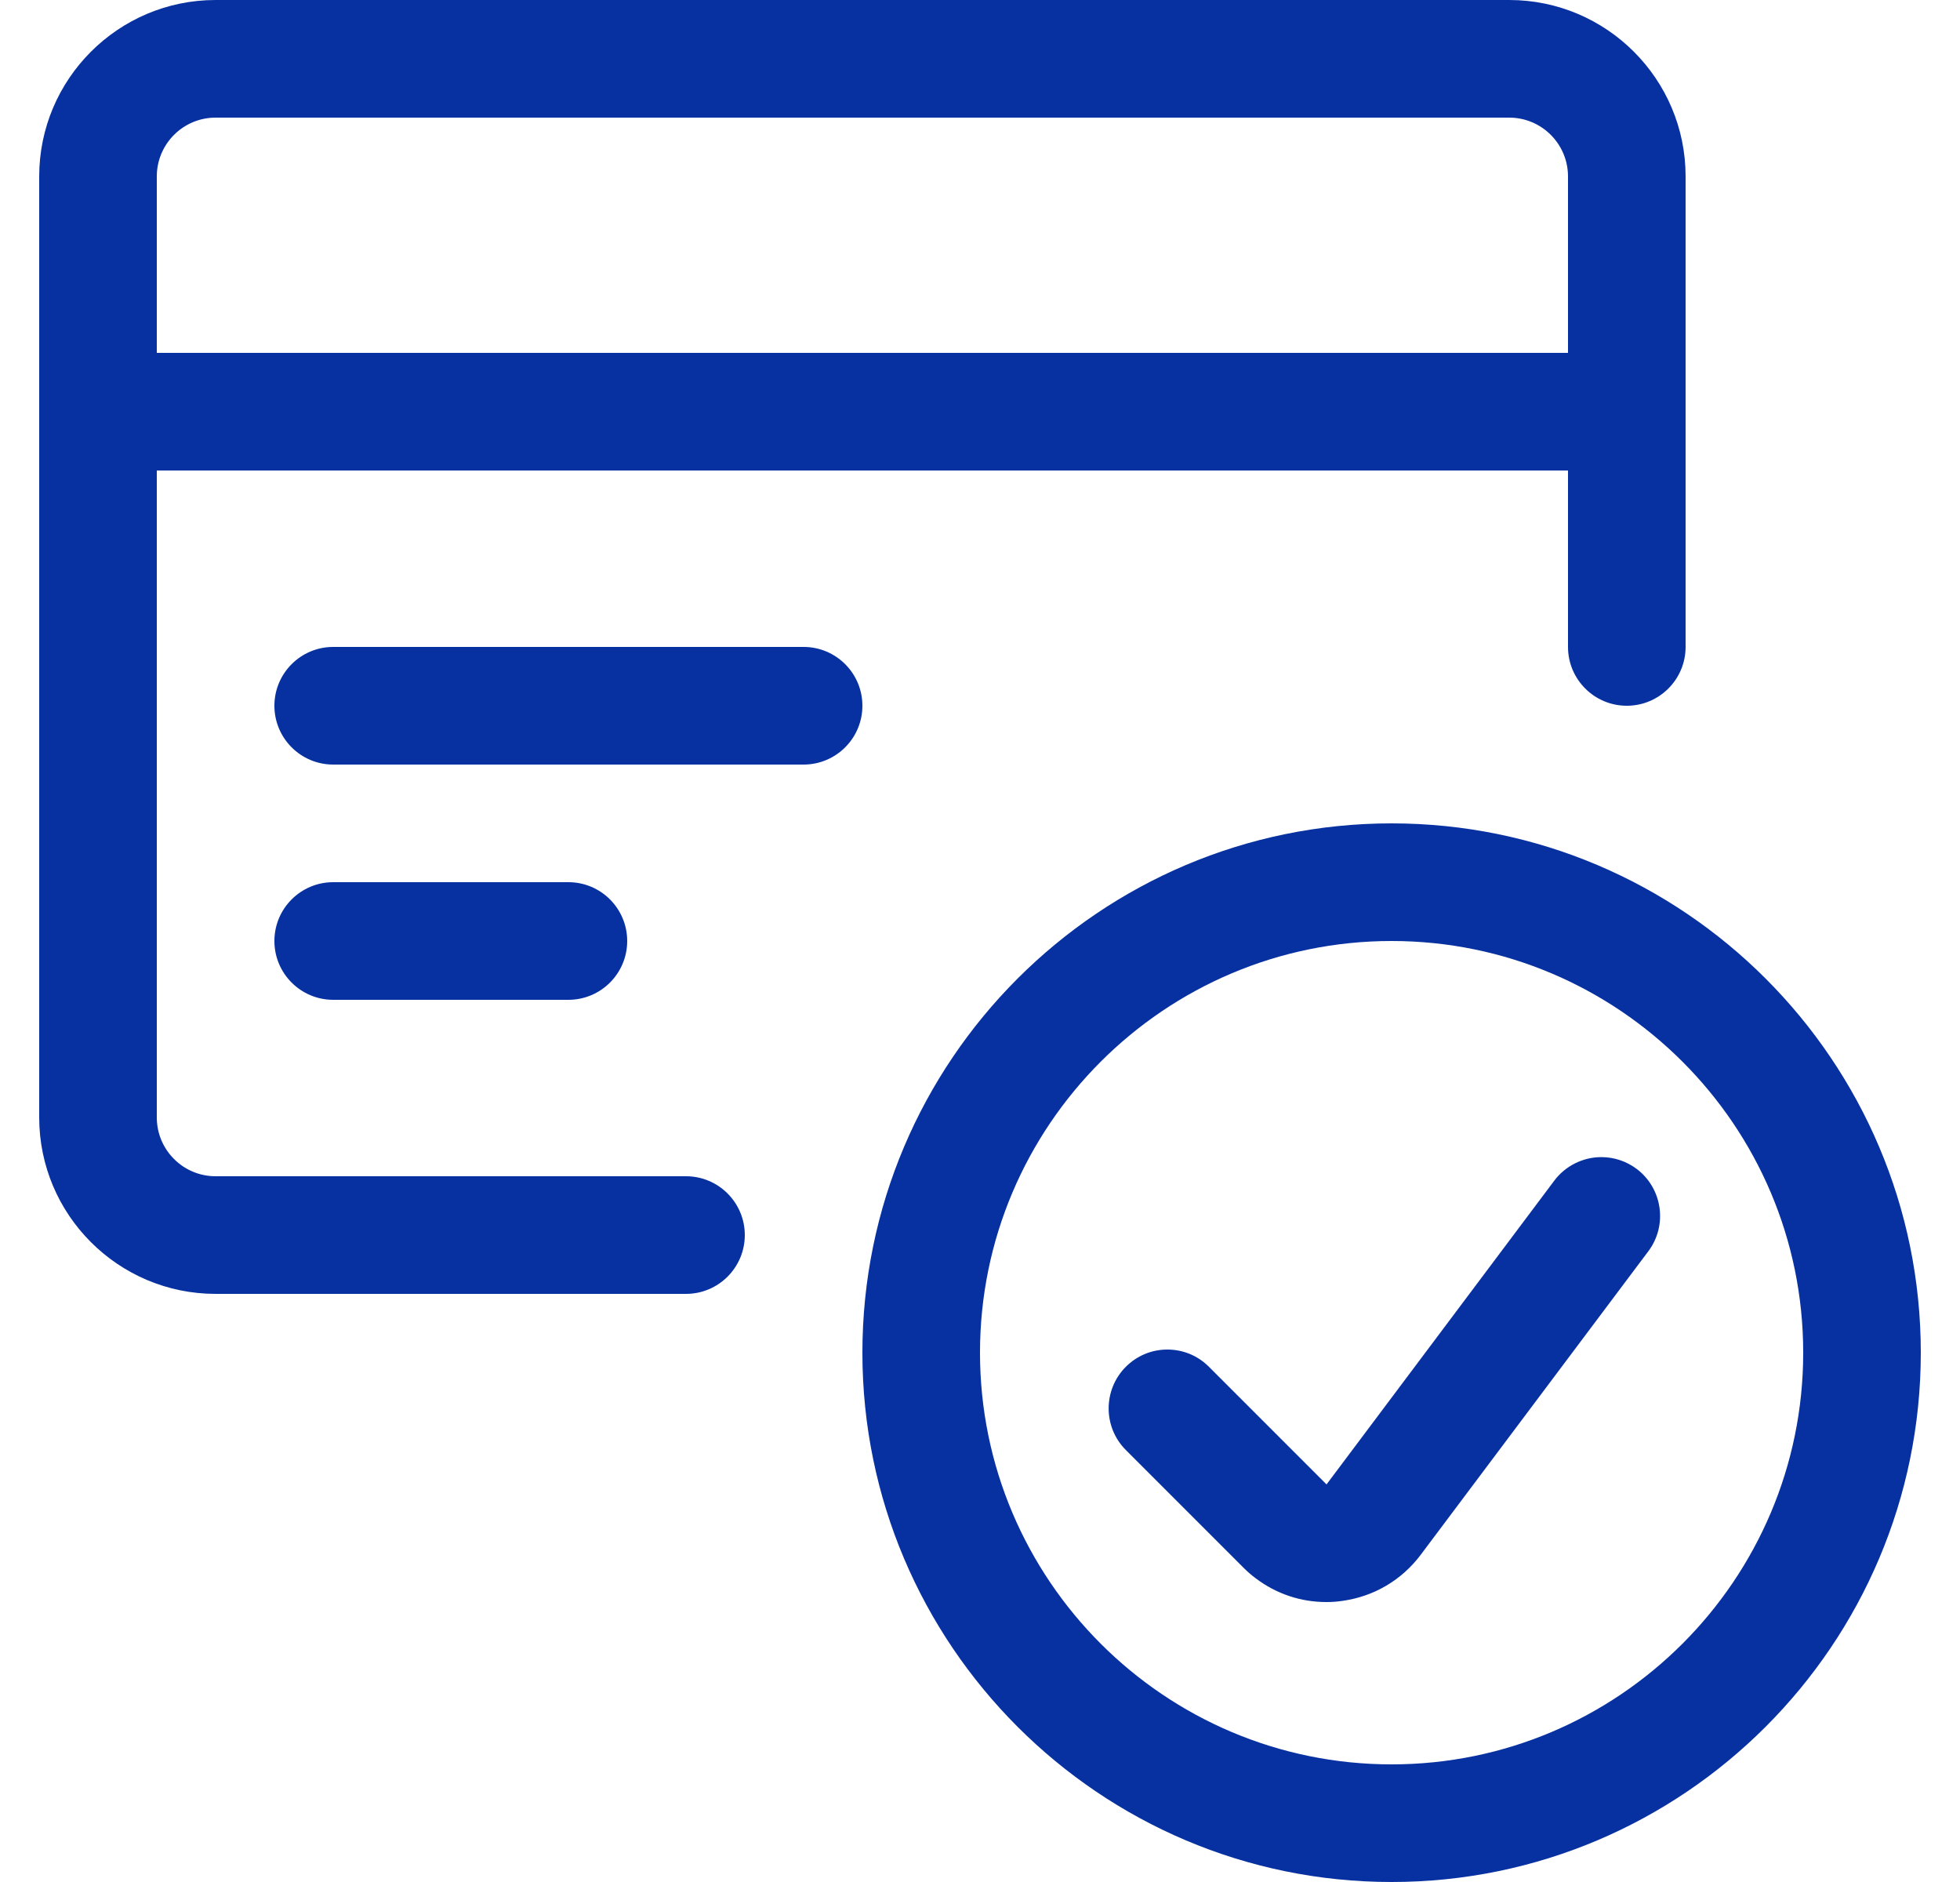 <svg width="25" height="24" viewBox="0 0 25 24" fill="none" xmlns="http://www.w3.org/2000/svg">
<path fill-rule="evenodd" clip-rule="evenodd" d="M17.75 24C14.028 24 11 20.972 11 17.25C11 13.528 14.028 10.5 17.75 10.5C21.472 10.5 24.5 13.528 24.5 17.25C24.5 20.972 21.472 24 17.75 24ZM17.75 12C14.855 12 12.5 14.355 12.5 17.25C12.5 20.145 14.855 22.5 17.75 22.5C20.645 22.5 23 20.145 23 17.25C23 14.355 20.645 12 17.75 12Z" fill="#0731A1"/>
<path fill-rule="evenodd" clip-rule="evenodd" d="M16.918 20.43C16.591 20.43 16.28 20.326 16.018 20.128C15.966 20.09 15.913 20.044 15.863 19.994L14.36 18.491C14.068 18.199 14.068 17.723 14.36 17.43C14.502 17.288 14.69 17.21 14.89 17.21C15.09 17.21 15.279 17.288 15.42 17.43L16.92 18.93L19.825 15.056C19.966 14.868 20.19 14.756 20.425 14.756C20.588 14.756 20.743 14.808 20.874 14.905C21.206 15.154 21.273 15.625 21.025 15.956L18.12 19.829C17.878 20.15 17.527 20.357 17.13 20.414C17.059 20.425 16.988 20.43 16.918 20.43Z" fill="#0731A1"/>
<path fill-rule="evenodd" clip-rule="evenodd" d="M2.75 16.5C1.509 16.5 0.5 15.491 0.5 14.25V2.25C0.5 1.009 1.509 0 2.75 0H19.25C20.491 0 21.5 1.009 21.5 2.25V8.25C21.5 8.664 21.164 9 20.75 9C20.336 9 20 8.664 20 8.25V6H2V14.25C2 14.664 2.336 15 2.75 15H8.75C9.164 15 9.5 15.336 9.5 15.75C9.5 16.164 9.164 16.5 8.75 16.5H2.75ZM20 4.5V2.25C20 1.836 19.664 1.5 19.25 1.5H2.75C2.336 1.5 2 1.836 2 2.25V4.5H20Z" fill="#0731A1"/>
<path fill-rule="evenodd" clip-rule="evenodd" d="M4.25 9.75C3.836 9.75 3.5 9.414 3.5 9C3.5 8.586 3.836 8.25 4.25 8.25H10.25C10.664 8.25 11 8.586 11 9C11 9.414 10.664 9.75 10.25 9.75H4.25Z" fill="#0731A1"/>
<path fill-rule="evenodd" clip-rule="evenodd" d="M4.25 12.75C3.836 12.75 3.5 12.414 3.5 12C3.5 11.586 3.836 11.25 4.25 11.25H7.25C7.664 11.25 8 11.586 8 12C8 12.414 7.664 12.75 7.25 12.75H4.25Z" fill="#0731A1"/>
</svg>
